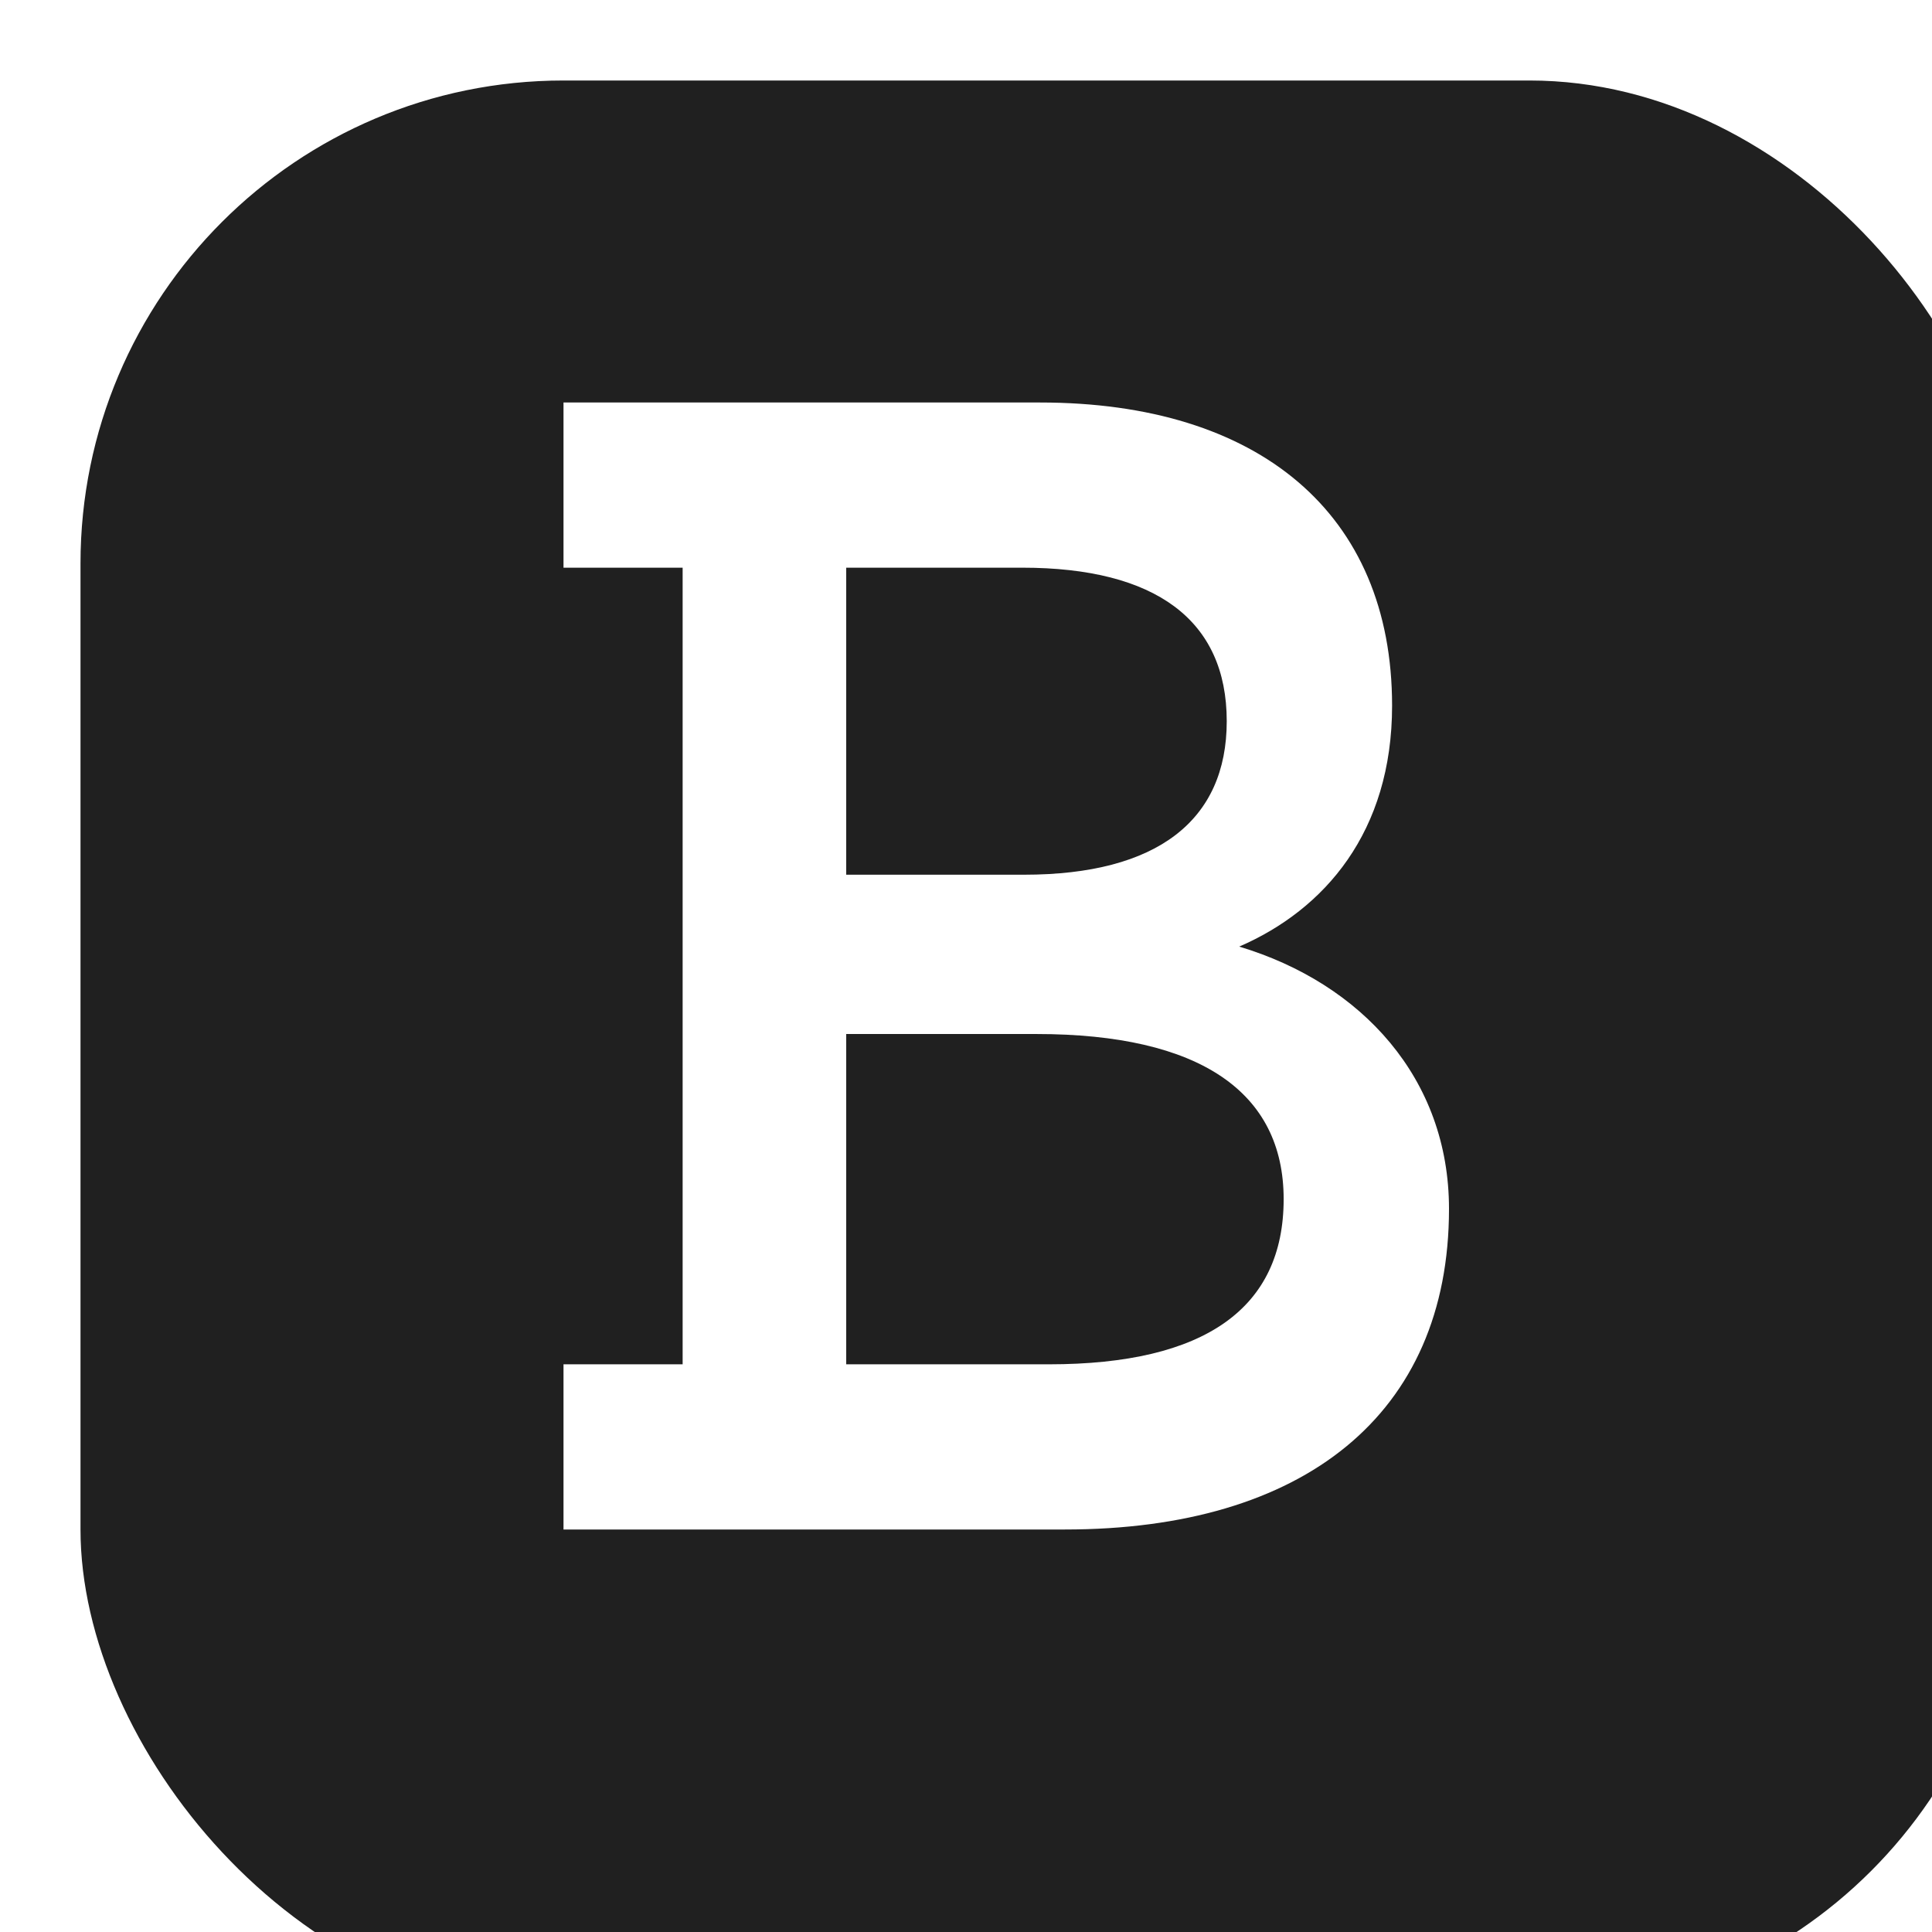 <svg width="24" height="24" viewBox="0 0 24 24" fill="none" xmlns="http://www.w3.org/2000/svg">
<g id="Square/Braintree" clip-path="url(#clip0)">
<g id="Rectangle 5" filter="url(#filter0_d)">
<rect width="24" height="24" rx="6" fill="#202020"/>
</g>
<path id="path62" d="M10.512 16.948H13.03C14.974 16.948 15.946 16.248 15.946 14.896C15.946 13.569 14.908 12.845 12.876 12.845H10.512V16.948ZM10.512 7.052V10.866H12.721C14.377 10.866 15.239 10.19 15.239 8.959C15.239 7.703 14.355 7.052 12.699 7.052H10.512ZM7 19V16.948H8.48V7.052H7V5H12.92C15.636 5 17.293 6.376 17.293 8.766C17.293 10.335 16.454 11.3 15.394 11.759C16.918 12.217 18 13.4 18 15.017C18 17.576 16.189 19 13.229 19H7Z" fill="white"/>
</g>
<defs>
<filter id="filter0_d" x="-2" y="-2" width="30" height="30" filterUnits="userSpaceOnUse" color-interpolation-filters="sRGB">
<feFlood flood-opacity="0" result="BackgroundImageFix"/>
<feColorMatrix in="SourceAlpha" type="matrix" values="0 0 0 0 0 0 0 0 0 0 0 0 0 0 0 0 0 0 127 0"/>
<feOffset dx="1" dy="1"/>
<feGaussianBlur stdDeviation="1.5"/>
<feColorMatrix type="matrix" values="0 0 0 0 0 0 0 0 0 0.082 0 0 0 0 0.161 0 0 0 0.04 0"/>
<feBlend mode="normal" in2="BackgroundImageFix" result="effect1_dropShadow"/>
<feBlend mode="normal" in="SourceGraphic" in2="effect1_dropShadow" result="shape"/>
</filter>
<clipPath id="clip0">
<rect width="24" height="24" fill="white"/>
</clipPath>
</defs>
</svg>
